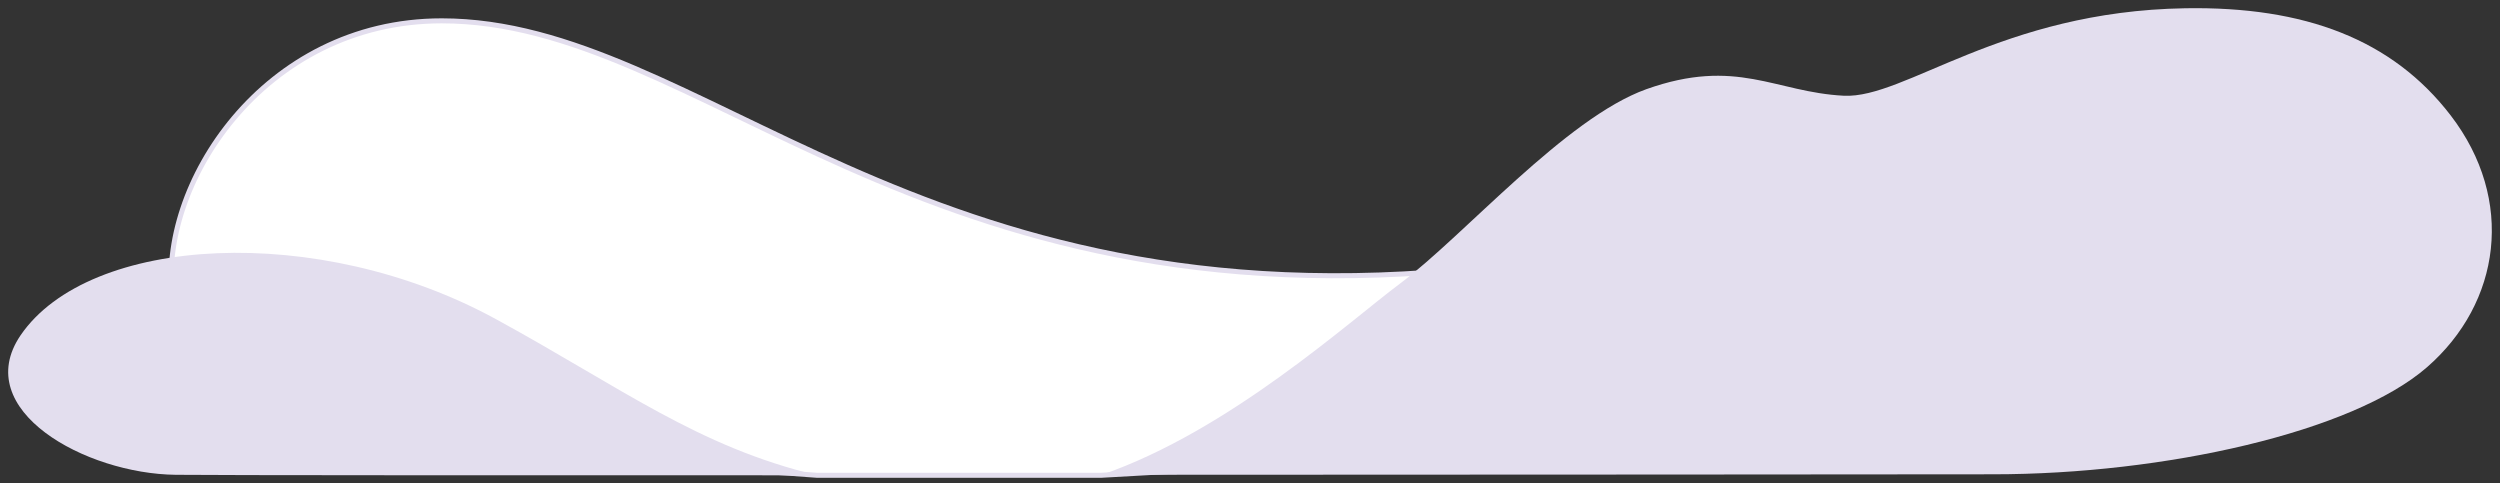 <svg xmlns="http://www.w3.org/2000/svg" xmlns:xlink="http://www.w3.org/1999/xlink" version="1.1" width="152.843" height="29.559" viewBox="0.44 0.047 152.843 29.559">
  <rect x="0.44" y="0.047" width="152.843" height="29.559" fill="#333333" stroke="none"/>
  <!-- Exported by Scratch - http://scratch.mit.edu/ -->
  <g id="ID0.3278132351115346">
    <path id="ID0.7241233633831143" fill="#FFFFFF" stroke="#E3DEEE" d="M 11.001 18.379 C 10.018 11.463 16.503 1.321 27.445 1.321 C 43.274 1.321 56.521 20.162 90.976 16.412 L 97.891 25.51 L 85.751 28.091 L 67.739 29.106 L 50.404 29.106 C 50.404 29.106 35.406 27.938 27.568 28.091 C 14.751 28.337 12.108 23.942 11.001 18.379 Z " stroke-width="0.307"/>
    <path id="ID0.7151904893107712" fill="#E3DEEE" d="M 150.265 7.099 C 146.699 2.458 141.351 0.429 134.036 0.552 C 122.756 0.737 116.916 6.085 113.167 5.9 C 108.956 5.685 106.62 3.534 101.088 5.501 C 96.139 7.283 89.992 14.414 86.058 17.365 C 82.923 19.701 75.608 26.37 67.801 29.075 C 92.605 29.075 117.193 29.044 122.295 29.044 C 132.776 29.044 144.271 26.462 148.82 22.498 C 153.338 18.563 154.23 12.263 150.265 7.099 Z " stroke-width="0.307"/>
    <path id="ID0.9633253426291049" fill="#E3DEEE" d="M 1.688 20.561 C -1.385 25.11 5.653 29.014 11.186 29.075 C 13.952 29.106 30.703 29.106 50.404 29.106 C 43.089 27.354 38.448 23.758 30.795 19.578 C 19.915 13.615 5.869 14.414 1.688 20.561 Z " stroke-width="0.307"/>
  </g>
</svg>